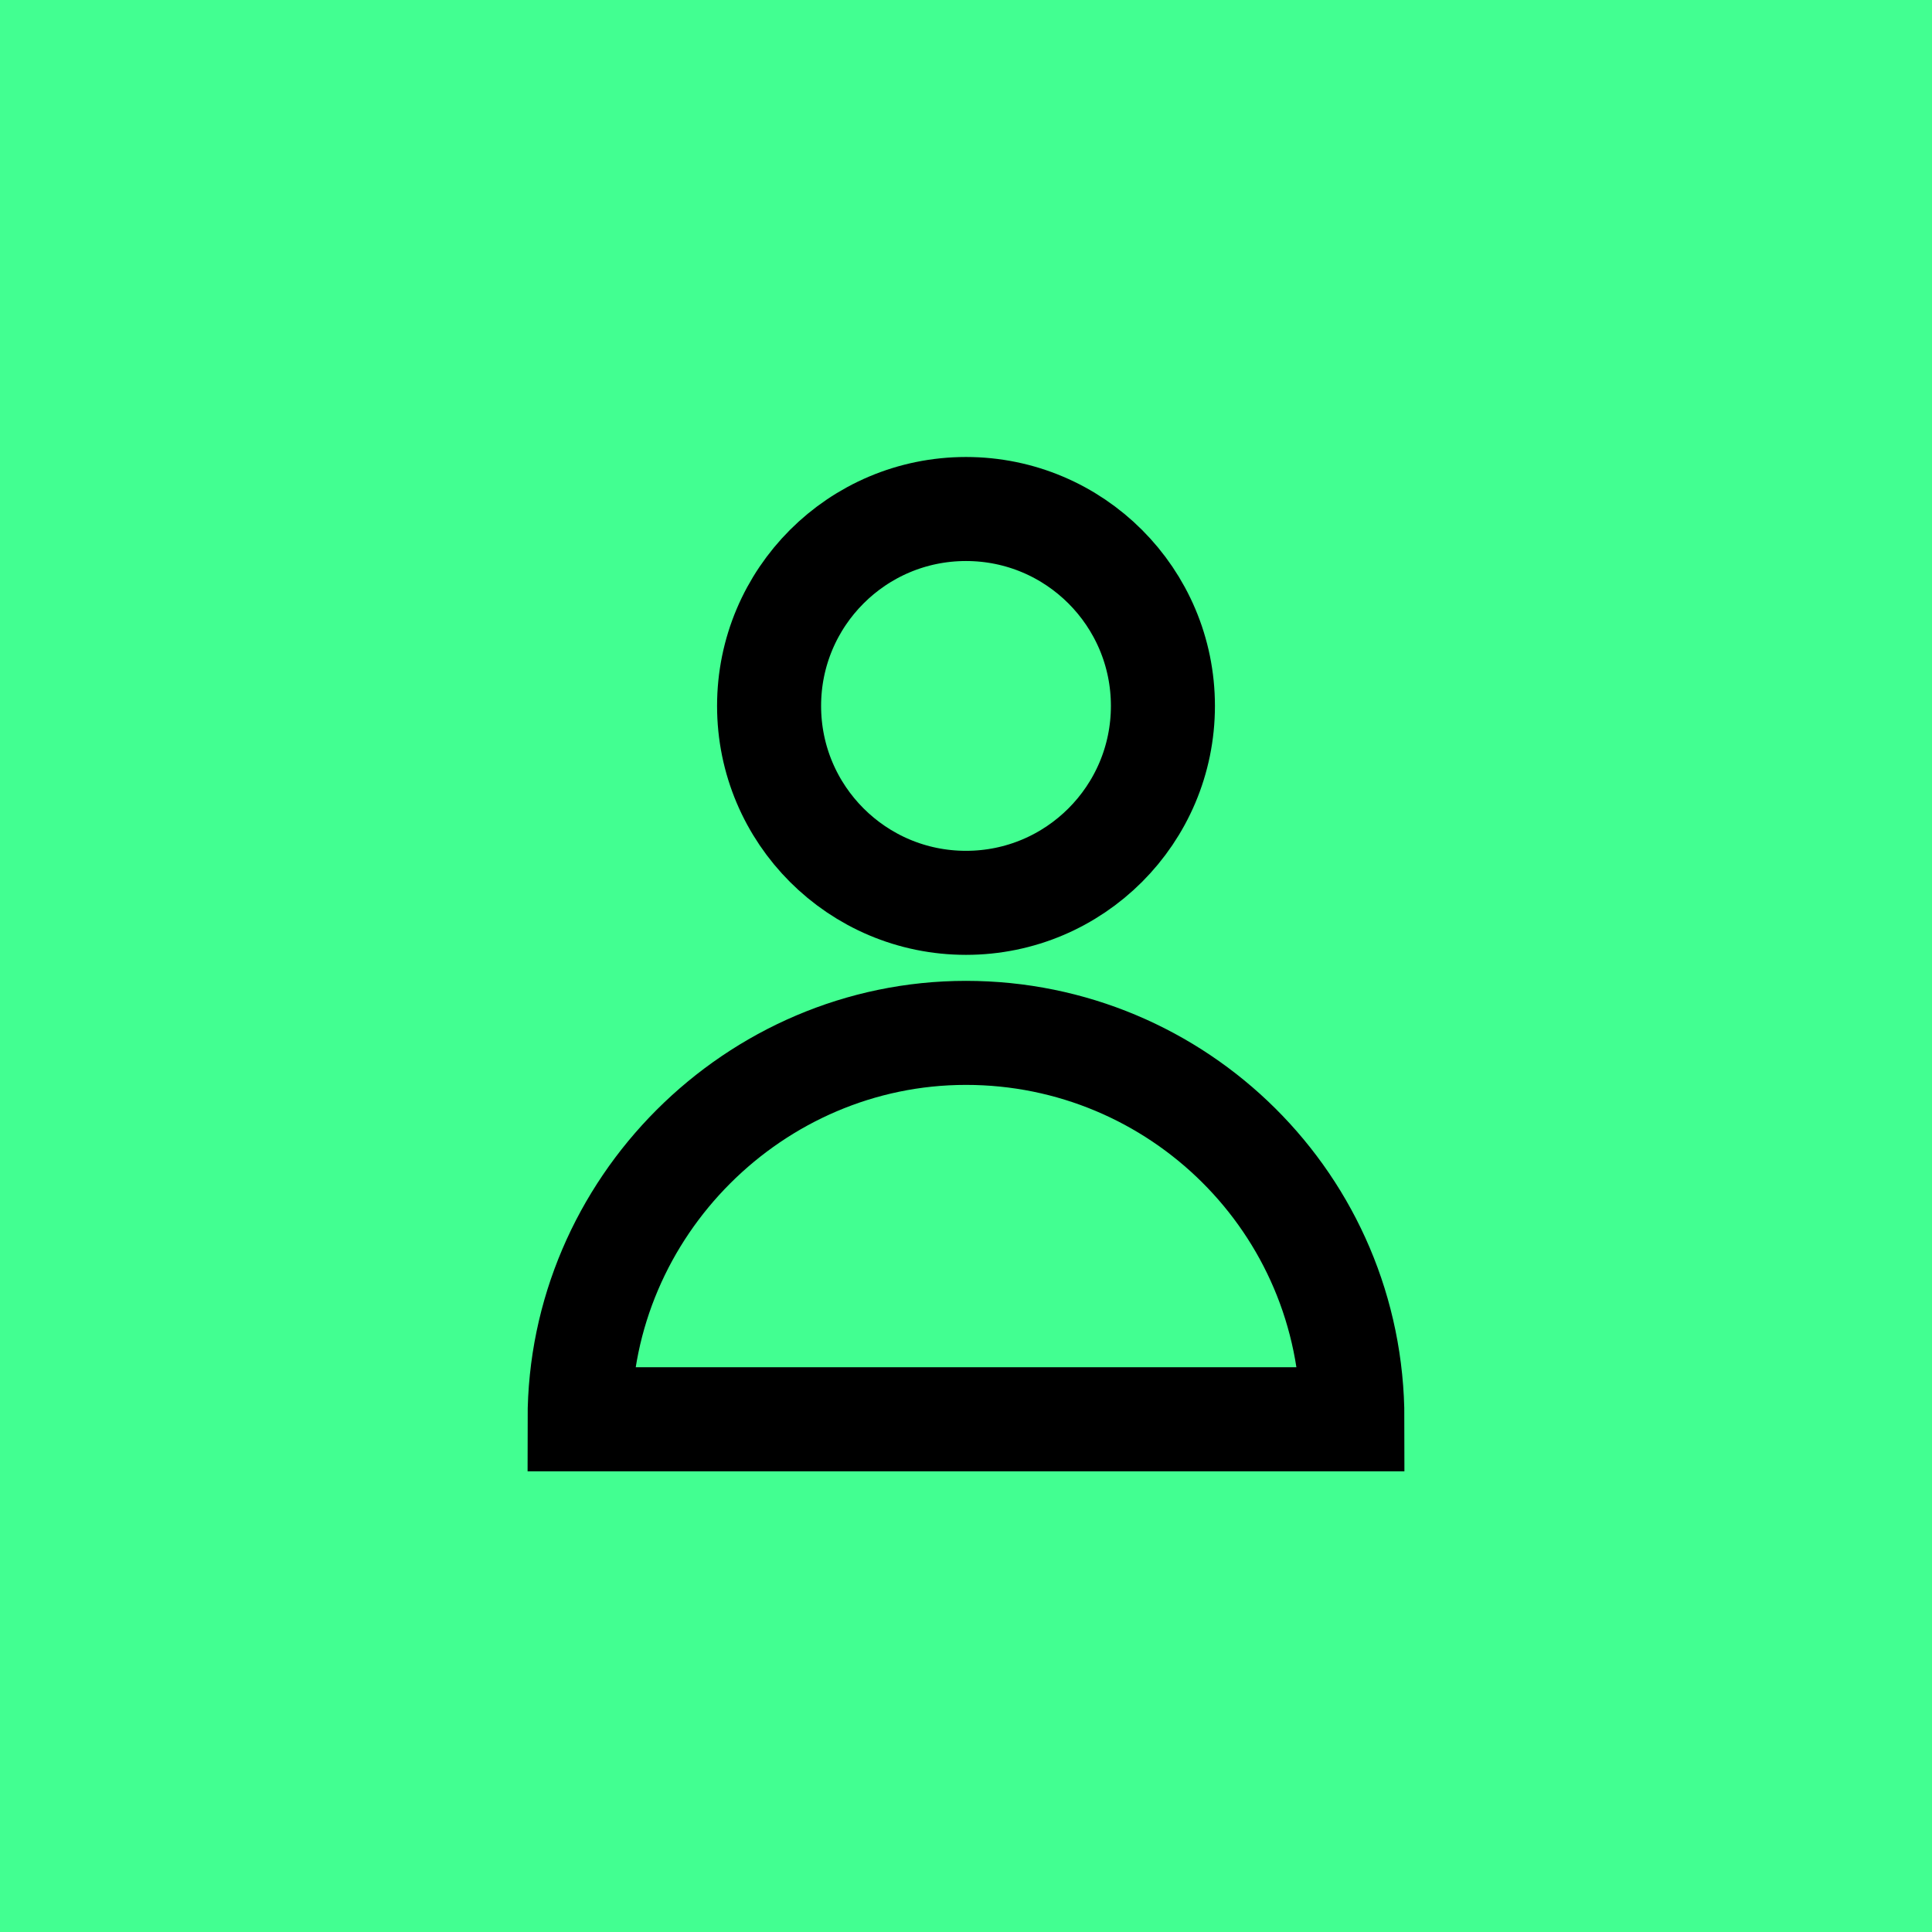<?xml version="1.0" encoding="utf-8"?>
<!-- Generator: Adobe Illustrator 28.3.0, SVG Export Plug-In . SVG Version: 6.00 Build 0)  -->
<svg version="1.1" id="Layer_1" xmlns="http://www.w3.org/2000/svg" xmlns:xlink="http://www.w3.org/1999/xlink" x="0px" y="0px"
	 viewBox="0 0 52 52" style="enable-background:new 0 0 52 52;" xml:space="preserve">
<style type="text/css">
	.st0{fill:#42FF91;}
	.st1{fill:none;stroke:#000000;stroke-width:2.8;stroke-miterlimit:10;}
</style>
<rect y="0" class="st0" width="52" height="52"/>
<g>
	<circle class="st1" cx="26" cy="19" r="5.3"/>
	<path class="st1" d="M36.5,38.2"/>
</g>
<path class="st1" d="M36.4,38.2c0-5.8-4.7-10.4-10.4-10.4s-10.4,4.7-10.4,10.4H36.4z"/>
</svg>

